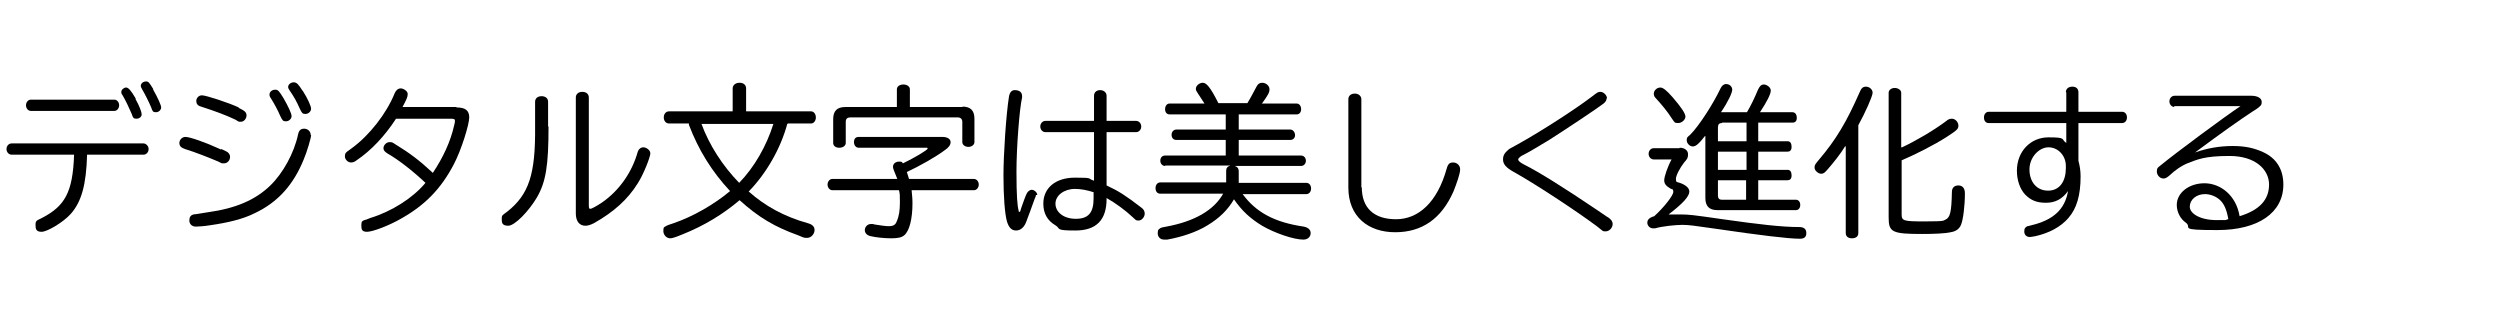 <?xml version="1.0" encoding="UTF-8"?>
<svg xmlns="http://www.w3.org/2000/svg" version="1.1" viewBox="0 0 577 74">
  <!-- Generator: Adobe Illustrator 28.7.1, SVG Export Plug-In . SVG Version: 1.2.0 Build 142)  -->
  <g>
    <g id="_レイヤー_1" data-name="レイヤー_1">
      <g>
        <path d="M2.7,35.7c-.7,0-1.2-.6-1.2-1.3s.5-1.3,1.2-1.3h30.4c.6,0,1.2.6,1.2,1.3s-.5,1.3-1.2,1.3h-13c-.2,7-1.3,10.9-3.8,13.7-1.7,1.9-5.4,4.1-6.7,4.1s-1.4-.7-1.4-1.6.2-1,1.3-1.5c5.5-2.8,7.3-6,7.6-14.7H2.7ZM26.4,23c.6,0,1.1.6,1.1,1.3s-.5,1.3-1.1,1.3H7.1c-.6,0-1.1-.6-1.1-1.3s.5-1.3,1.1-1.3h19.3ZM31.3,22.9c.9,1.6,1.4,3,1.4,3.5s-.5,1-1.2,1-.8-.2-1.1-1.1c-.6-1.4-1.3-2.9-2.1-4.3-.3-.4-.3-.5-.3-.8,0-.5.6-1,1.1-1s1.1.6,2.2,2.5ZM35.3,20.6c1.1,1.9,1.9,3.7,1.9,4.2s-.5,1.1-1.2,1.1-.8-.2-1.1-1.1c-.5-1.2-1.4-3-2.1-4.2-.2-.4-.3-.5-.3-.8,0-.5.5-1,1.2-1,.6,0,.7.2,1.7,1.8Z"/>
        <path d="M51.1,34.4q1.3.6,1.4.7c.4.3.6.7.6,1.1,0,.8-.6,1.5-1.4,1.5s-.4,0-1.3-.4c-2.1-.9-5.4-2.2-7.7-2.9-.9-.3-1.3-.7-1.3-1.4s.6-1.4,1.4-1.4c1,0,4.5,1.2,8.2,2.9ZM71.8,31.2c0,.6-.9,3.7-1.7,5.6-2.4,5.9-6,9.9-11.3,12.4-2.8,1.4-6.2,2.2-10.4,2.8-1.1.2-2.8.3-3.2.3-.9,0-1.5-.6-1.5-1.4s.3-1.2.9-1.4q.3,0,3.3-.5c6.6-.9,11.1-2.9,14.5-6.2,2.9-2.8,5.5-7.5,6.4-11.8.2-.9.6-1.3,1.4-1.3.8,0,1.5.6,1.5,1.4ZM55.1,24.9q1,.5,1.1.6c.5.3.7.7.7,1.1,0,.8-.6,1.5-1.3,1.5s-.4,0-1.3-.5c-2.1-1-4.5-1.9-7.9-3-.8-.2-1.1-.7-1.1-1.3s.5-1.3,1.3-1.3c1,0,6.4,1.8,8.5,2.8ZM65.4,22.6c1.1,1.9,1.9,3.6,1.9,4.2s-.6,1.2-1.3,1.2-.8-.2-1.3-1.2c-.6-1.4-1.4-2.9-2.3-4.3-.2-.3-.2-.4-.2-.7,0-.6.6-1.1,1.3-1.1s.9.3,1.9,1.9ZM69.9,21c1.1,1.7,1.9,3.5,1.9,4.1s-.6,1.2-1.3,1.2-.8-.2-1.3-1.2c-.7-1.6-1.3-2.7-2.4-4.3-.2-.3-.3-.5-.3-.7,0-.6.6-1.1,1.3-1.1s1.1.5,2,1.9Z"/>
        <path d="M105.4,24.8c2,0,2.9.7,2.9,2.3s-1.8,7.5-3.6,10.9c-2.9,5.5-6.5,9.3-12.2,12.5-2.8,1.6-6.5,3-7.8,3s-1.3-.7-1.3-1.6.3-.9.7-1.1q.2,0,1.4-.5c4.9-1.5,9.8-4.6,12.7-8.1-3.1-2.9-6.2-5.3-8.8-6.8-.6-.4-.9-.7-.9-1.2,0-.7.7-1.4,1.4-1.4s.7.1,1.5.6c3.1,1.9,5.4,3.6,8.5,6.5,2.4-3.6,4.1-7.3,4.9-10.9.2-.7.2-.9.2-1.1,0-.4-.2-.5-.9-.5h-12.7c-2.6,4-5.7,7.3-9.1,9.6-.5.4-.9.5-1.3.5-.7,0-1.4-.7-1.4-1.4s.2-.8.5-1.1q0,0,1.1-.8c4.1-3,8-8,9.9-12.7.3-.7.8-1.1,1.4-1.1s1.6.6,1.6,1.3-.3,1.3-1.2,3h12.4s0,0,0,0Z"/>
        <path d="M126.6,29.2c0,9-.6,12.8-2.7,16.4-1.9,3.2-5.1,6.5-6.6,6.5s-1.5-.8-1.5-1.6.1-.8,1.2-1.6c5.1-4,6.6-8.7,6.5-19.6v-5.8c0-.8.6-1.3,1.5-1.3s1.5.5,1.5,1.3c0,0,0,5.7,0,5.7ZM135.9,47.4c0,.6.1.8.3.8.4,0,1.6-.7,2.8-1.5,4-2.8,6.9-7,8.2-11.7.2-.6.7-1,1.3-1s1.6.6,1.6,1.4-1.5,4.7-2.9,6.9c-2.3,3.7-5.5,6.6-10.1,9.2-.8.4-1.4.6-2,.6-1.4,0-2.2-1.1-2.2-2.8v-26.8c0-.8.6-1.3,1.5-1.3s1.5.5,1.5,1.3v25Z"/>
        <path d="M181.7,28.6c-1.5,5.6-4.8,11.4-8.9,15.6,3.7,3.3,8.2,5.8,13.6,7.3,1.1.3,1.6.8,1.6,1.6s-.7,1.8-1.7,1.8-.8-.1-2.1-.6c-5.3-1.9-9.1-4.1-13.5-8.1-3.9,3.3-8.2,5.9-13.2,7.9-1.7.7-2.4.9-2.8.9-.9,0-1.6-.8-1.6-1.7s.2-.9.6-1.1q.2-.2,1.8-.7c4.4-1.5,9.3-4.3,13-7.4-4.2-4.5-7.3-9.5-9.5-15.3v-.3h-4.6c-.7,0-1.2-.6-1.2-1.4s.5-1.4,1.2-1.4h14.7v-5.3c0-.7.6-1.3,1.6-1.3s1.5.6,1.5,1.3v5.3h15c.6,0,1.1.6,1.1,1.4s-.5,1.4-1.1,1.4c0,0-5.3,0-5.3,0ZM161.9,28.6c1.8,4.9,4.9,9.7,8.7,13.6,3.5-3.6,6.3-8.5,7.9-13.6,0,0-16.6,0-16.6,0Z"/>
        <path d="M207.1,41.3c-.2-.5-.5-1.3-.8-2-.1-.3-.2-.5-.2-.8,0-.7.6-1.2,1.4-1.2s.6.1.9.4c2.7-1.3,5.7-3.1,5.7-3.4s-.3-.2-.8-.2h-15.1c-.6,0-1.1-.5-1.1-1.3s.4-1.2,1.1-1.2h19.3c1.2,0,1.9.5,1.9,1.2s-.5,1.3-1.4,1.9c-2,1.5-5.9,3.7-8.7,5,.2.6.3.9.5,1.6h15c.6,0,1.1.6,1.1,1.3s-.5,1.3-1.1,1.3h-14.4c.1,1.1.2,1.9.2,3,0,3.6-.7,6.4-1.9,7.4-.6.5-1.4.7-3,.7s-3.5-.2-4.8-.5c-.8-.2-1.3-.7-1.3-1.4s.6-1.4,1.4-1.4.4,0,.8.1c1.3.2,2.5.4,3.3.4,1.1,0,1.6-.3,1.9-1.2.5-1.1.7-2.5.7-4.3s0-1.8-.2-2.8h-15.4c-.6,0-1.1-.6-1.1-1.3s.5-1.3,1.1-1.3h14.9ZM222.1,24.6c1.9,0,2.8.9,2.8,2.8v5.4c0,.6-.6,1.1-1.4,1.1s-1.4-.5-1.4-1.1v-4.7c0-.6-.4-1-1-1h-24.9c-.6,0-1,.3-1,1v4.9c0,.6-.6,1.1-1.5,1.1s-1.4-.5-1.4-1.1v-5.5c0-1.9.9-2.8,2.8-2.8h11.9v-4.1c0-.6.6-1.1,1.5-1.1s1.5.5,1.5,1.1v4.1h12.2Z"/>
        <path d="M239.1,45c0,.2-.1.5-.3.9-.8,2.2-1.4,3.9-1.8,4.9-.5,1.6-1.4,2.4-2.5,2.4s-1.7-.8-2.1-2.1c-.5-1.8-.8-5.8-.8-10.6s.6-14.1,1.3-18.4c.2-.8.6-1.3,1.3-1.3,1.1,0,1.7.5,1.7,1.4s0,.2,0,.3c-.6,2.5-1.3,11.5-1.3,17.1s.2,7.9.5,9c0,.2,0,.3.2.3s.2-.3.4-.9c.3-.9,1.1-3.1,1.3-3.4.2-.4.7-.8,1.1-.8.6,0,1.3.6,1.3,1.2ZM252.5,22.1c0-.8.6-1.3,1.4-1.3s1.5.5,1.5,1.3v5.8h6.8c.7,0,1.2.6,1.2,1.3s-.5,1.3-1.2,1.3h-6.8v12.3c2.8,1.3,4.5,2.4,8,5.1.6.4.8.9.8,1.4,0,.8-.7,1.6-1.4,1.6s-.6-.1-1.4-.8c-1.7-1.6-3.9-3.2-6-4.4v.2c0,4.9-2.4,7.3-7.2,7.3s-3.3-.4-4.6-1.2c-1.9-1.1-2.8-2.8-2.8-5,0-3.6,2.8-6,7.3-6s2.7.2,4.4.7v-11.2h-11.2c-.7,0-1.2-.6-1.2-1.3s.5-1.3,1.2-1.3h11.2v-5.8ZM252.5,44.4c-1.5-.5-3-.8-4.4-.8-2.5,0-4.5,1.5-4.5,3.4s1.8,3.5,4.7,3.5,4.1-1.4,4.1-4.7v-1.4Z"/>
        <path d="M268.9,38.3c-.6,0-1.1-.5-1.1-1.2s.4-1.2,1.1-1.2h14v-3.6h-11.4c-.7,0-1.1-.5-1.1-1.2s.5-1.2,1.1-1.2h11.4v-3.5h-13c-.6,0-1-.5-1-1.2s.4-1.3,1-1.3h8.1c-.5-.8-1.1-1.7-1.5-2.3-.3-.5-.5-.7-.5-1.1,0-.7.8-1.4,1.6-1.4s1.7.9,3.6,4.7h6.7c.8-1.3,1.5-2.7,2.1-3.8.3-.6.7-.9,1.3-.9.9,0,1.7.7,1.7,1.5s-.4,1.4-1.6,3.1l-.2.2h8.1c.6,0,1,.6,1,1.3s-.4,1.2-1,1.2h-13.4v3.5h11.9c.6,0,1.1.6,1.1,1.3s-.5,1.1-1.1,1.1h-11.9v3.6h14.4c.6,0,1.1.5,1.1,1.2s-.5,1.2-1.1,1.2h-15.3c.6.2.9.6.9,1.2v2.7h15.6c.6,0,1.1.5,1.1,1.3s-.5,1.3-1.1,1.3h-14.7c3.1,4.2,7.3,6.5,14.1,7.5,1,.2,1.6.7,1.6,1.5s-.6,1.5-1.7,1.5c-2.2,0-6.6-1.5-9.5-3.2-2.8-1.7-4.7-3.5-6.5-6.1-1.4,2.4-3.3,4.3-6.1,6-2.6,1.6-6,2.7-9.3,3.3-.4,0-.6,0-.7,0-.9,0-1.5-.6-1.5-1.5s.3-.9.7-1.2c.2-.1.3-.1,1.3-.3,6.5-1.2,11-3.8,13.1-7.6h-14.5c-.7,0-1.1-.5-1.1-1.3s.5-1.3,1.1-1.3h15.2v-2.7c0-.6.3-1,1-1.2,0,0-15,0-15,0Z"/>
        <path d="M314.3,43.2c0,4.8,2.8,7.4,7.9,7.4s9.5-3.8,11.7-11.7c.3-1.1.7-1.4,1.5-1.4s1.6.6,1.6,1.6-.8,3.2-1.5,5c-2.8,6.4-7.3,9.5-13.5,9.5s-10.8-3.6-10.8-10.3v-20.4c0-.8.6-1.3,1.5-1.3s1.5.6,1.5,1.3v20.4Z"/>
        <path d="M370.8,22.7c0,.4-.2.8-.7,1.2-1.4,1.1-9.1,6.2-12.4,8.3-2.5,1.5-4.6,2.8-6,3.5-.7.3-1.3.8-1.3,1.1s.4.7,1.4,1.2c3.4,1.7,9.3,5.4,17,10.6,1.2.8,2,1.4,2.4,1.6.6.4,1,.9,1,1.5,0,.9-.8,1.7-1.6,1.7s-.5,0-2.2-1.3c-5-3.7-14.3-9.8-19-12.4-1.8-1-2.5-1.8-2.5-2.9s.5-1.6,1.4-2.4q.3-.2,2-1.1c5.4-3,13.3-8.1,17.1-11,1.4-1.1,1.5-1.1,2-1.1.7,0,1.5.8,1.5,1.5Z"/>
        <path d="M387.7,34.1c1.1,0,1.9.6,1.9,1.5s-.2,1.1-.9,1.9c-1,1.3-1.9,3-1.9,3.8s.2.7.9.9c1.4.5,2.2,1.2,2.2,2,0,1.1-1.4,2.7-4.8,5.3,1.3,0,2,0,2.9,0,1.7,0,2.7.1,9.6,1.1,8.4,1.2,13.7,1.8,17.6,1.8,1.1,0,1.7.4,1.7,1.4s-.6,1.3-1.5,1.3c-2.6,0-9.2-.8-19.4-2.3-4.9-.7-6.2-.9-7.7-.9s-4.6.3-6.3.8c-.2,0-.3,0-.5,0-.7,0-1.3-.6-1.3-1.3s.5-1.2,1.6-1.5c2.3-2.1,4.4-4.8,4.4-5.6s-.2-.5-.7-.8c-1-.6-1.4-1.1-1.4-1.9s.8-3.2,1.7-4.8h-4.1c-.7,0-1.2-.6-1.2-1.3s.5-1.3,1.2-1.3c0,0,5.9,0,5.9,0ZM386,22.4c2,2.3,3,3.8,3,4.5s-.8,1.5-1.7,1.5-.8-.2-1.4-1c-1-1.6-2.5-3.4-3.8-4.8-.3-.3-.4-.6-.4-1,0-.7.7-1.4,1.5-1.4.6,0,1.4.6,2.8,2.2ZM393.5,31.4c-1.4,1.8-2.1,2.4-2.8,2.4s-1.4-.7-1.4-1.4.1-.7.8-1.3c2.1-2.1,5.4-7.3,7-10.7.3-.6.7-1,1.3-1,.8,0,1.4.6,1.4,1.3s-.9,2.7-2.6,5.2h6c.9-1.5,1.8-3.4,2.5-5.1.4-.9.8-1.3,1.4-1.3s1.6.6,1.6,1.4-.9,2.6-2.5,5h7.5c.6,0,1,.5,1,1.3s-.4,1.1-1,1.1h-7.9v4.3h6.8c.6,0,.9.5.9,1.3s-.4,1.1-.9,1.1h-6.8v4.2h6.8c.6,0,.9.5.9,1.3s-.4,1.1-.9,1.1h-6.8v4.5h8.7c.6,0,1,.5,1,1.2s-.4,1.2-1,1.2h-18.1c-1.9,0-2.8-.9-2.8-2.8v-14.5.2ZM397.4,28.4c-.6,0-.9.3-.9,1v3.2h6.6v-4.3h-5.6ZM396.5,39.2h6.6v-4.2h-6.6v4.2ZM396.5,41.6v3.5c0,.7.3,1,.9,1h5.6v-4.5h-6.6Z"/>
        <path d="M425.9,33.7c-1.1,1.8-2.7,3.8-4,5.3-.8.9-1,1.1-1.6,1.1s-1.5-.7-1.5-1.4.2-.8.9-1.7c4.1-4.8,6.5-8.9,9.5-15.7.4-1,.8-1.3,1.5-1.3s1.5.6,1.5,1.4-1.7,4.6-3.3,7.5v24.9c0,.8-.6,1.2-1.5,1.2s-1.4-.5-1.4-1.2v-19.9ZM439,34c3.2-1.5,7.3-3.9,10.1-6,.6-.5.9-.6,1.4-.6.8,0,1.5.8,1.5,1.6s-.4,1.1-2.7,2.6c-2.8,1.8-7.1,4-10.4,5.4v12.5c0,1.5.5,1.6,5.4,1.6s4.1-.2,4.7-.4c1.1-.5,1.4-1.7,1.5-6.4,0-1,.6-1.5,1.5-1.5s1.5.6,1.5,1.8c0,2.9-.4,6.1-.9,7.3-.4.9-1.1,1.5-2.4,1.7-1.3.3-4,.4-6.5.4-7,0-7.8-.4-7.8-3.8v-28.8c0-.6.6-1.1,1.4-1.1s1.5.5,1.5,1.1v12.6Z"/>
        <path d="M476.8,21.3c0-.8.6-1.3,1.5-1.3s1.4.5,1.4,1.3v4.5h10.1c.6,0,1.1.5,1.1,1.3s-.5,1.3-1.1,1.3h-10.1v8.7c.3,1.1.5,2.3.5,3.6,0,4.4-.9,7.4-2.8,9.6-1.8,2.1-4.5,3.5-7.6,4.2-.6.1-1.1.2-1.3.2-.8,0-1.3-.5-1.3-1.3s.3-.9.7-1.2c.2,0,.2,0,.9-.2,5.1-1.2,7.8-3.7,8.5-7.9-1.3,1.8-2.9,2.7-5.1,2.7s-3.5-.6-4.8-1.9c-1.2-1.3-1.9-3.3-1.9-5.5,0-4.4,3.1-7.7,7.3-7.7s2.8.4,4.1,1.3v-4.6h-17.9c-.7,0-1.1-.5-1.1-1.3s.5-1.3,1.1-1.3h17.9v-4.5ZM476.8,38.3c0-2.4-1.8-4.3-4-4.3s-4.4,2.3-4.4,5.1,1.6,4.9,4.3,4.9,4.1-2.2,4.1-5.2v-.6Z"/>
        <path d="M501.9,24.7c-.7,0-1.2-.6-1.2-1.3s.5-1.3,1.2-1.3h17.7c1.5,0,2.4.6,2.4,1.4s-.2.8-.6,1.2q-.3.3-1.6,1.1c-2.9,1.9-7,4.8-13.2,9.4,2.8-1,5.7-1.5,8.7-1.5s5,.5,7,1.4c3.1,1.4,4.7,4,4.7,7.5,0,6.5-5.8,10.5-15.2,10.5s-5.7-.5-7.3-1.7c-1.3-.9-2.1-2.5-2.1-4.1,0-2.8,2.8-5,6.4-5s7.3,2.7,8.1,7.6c4.6-1.4,6.8-3.8,6.8-7.3s-3.2-6.6-9.1-6.6-7.4.8-10,1.8c-1.1.5-2.4,1.3-4,2.8-.6.5-.9.6-1.3.6-.8,0-1.5-.8-1.5-1.6s.2-.9.7-1.3c3.9-3.2,15-11.4,18.6-13.8,0,0-15.4,0-15.4,0ZM512.3,46.1c-.9-.8-2.2-1.3-3.4-1.3-2,0-3.5,1.3-3.5,2.9s2.4,3.1,6.2,3.1,1.3,0,2.7-.2c-.4-2.3-1-3.6-2-4.5Z"/>
      </g>
    </g>
  </g>
</svg>